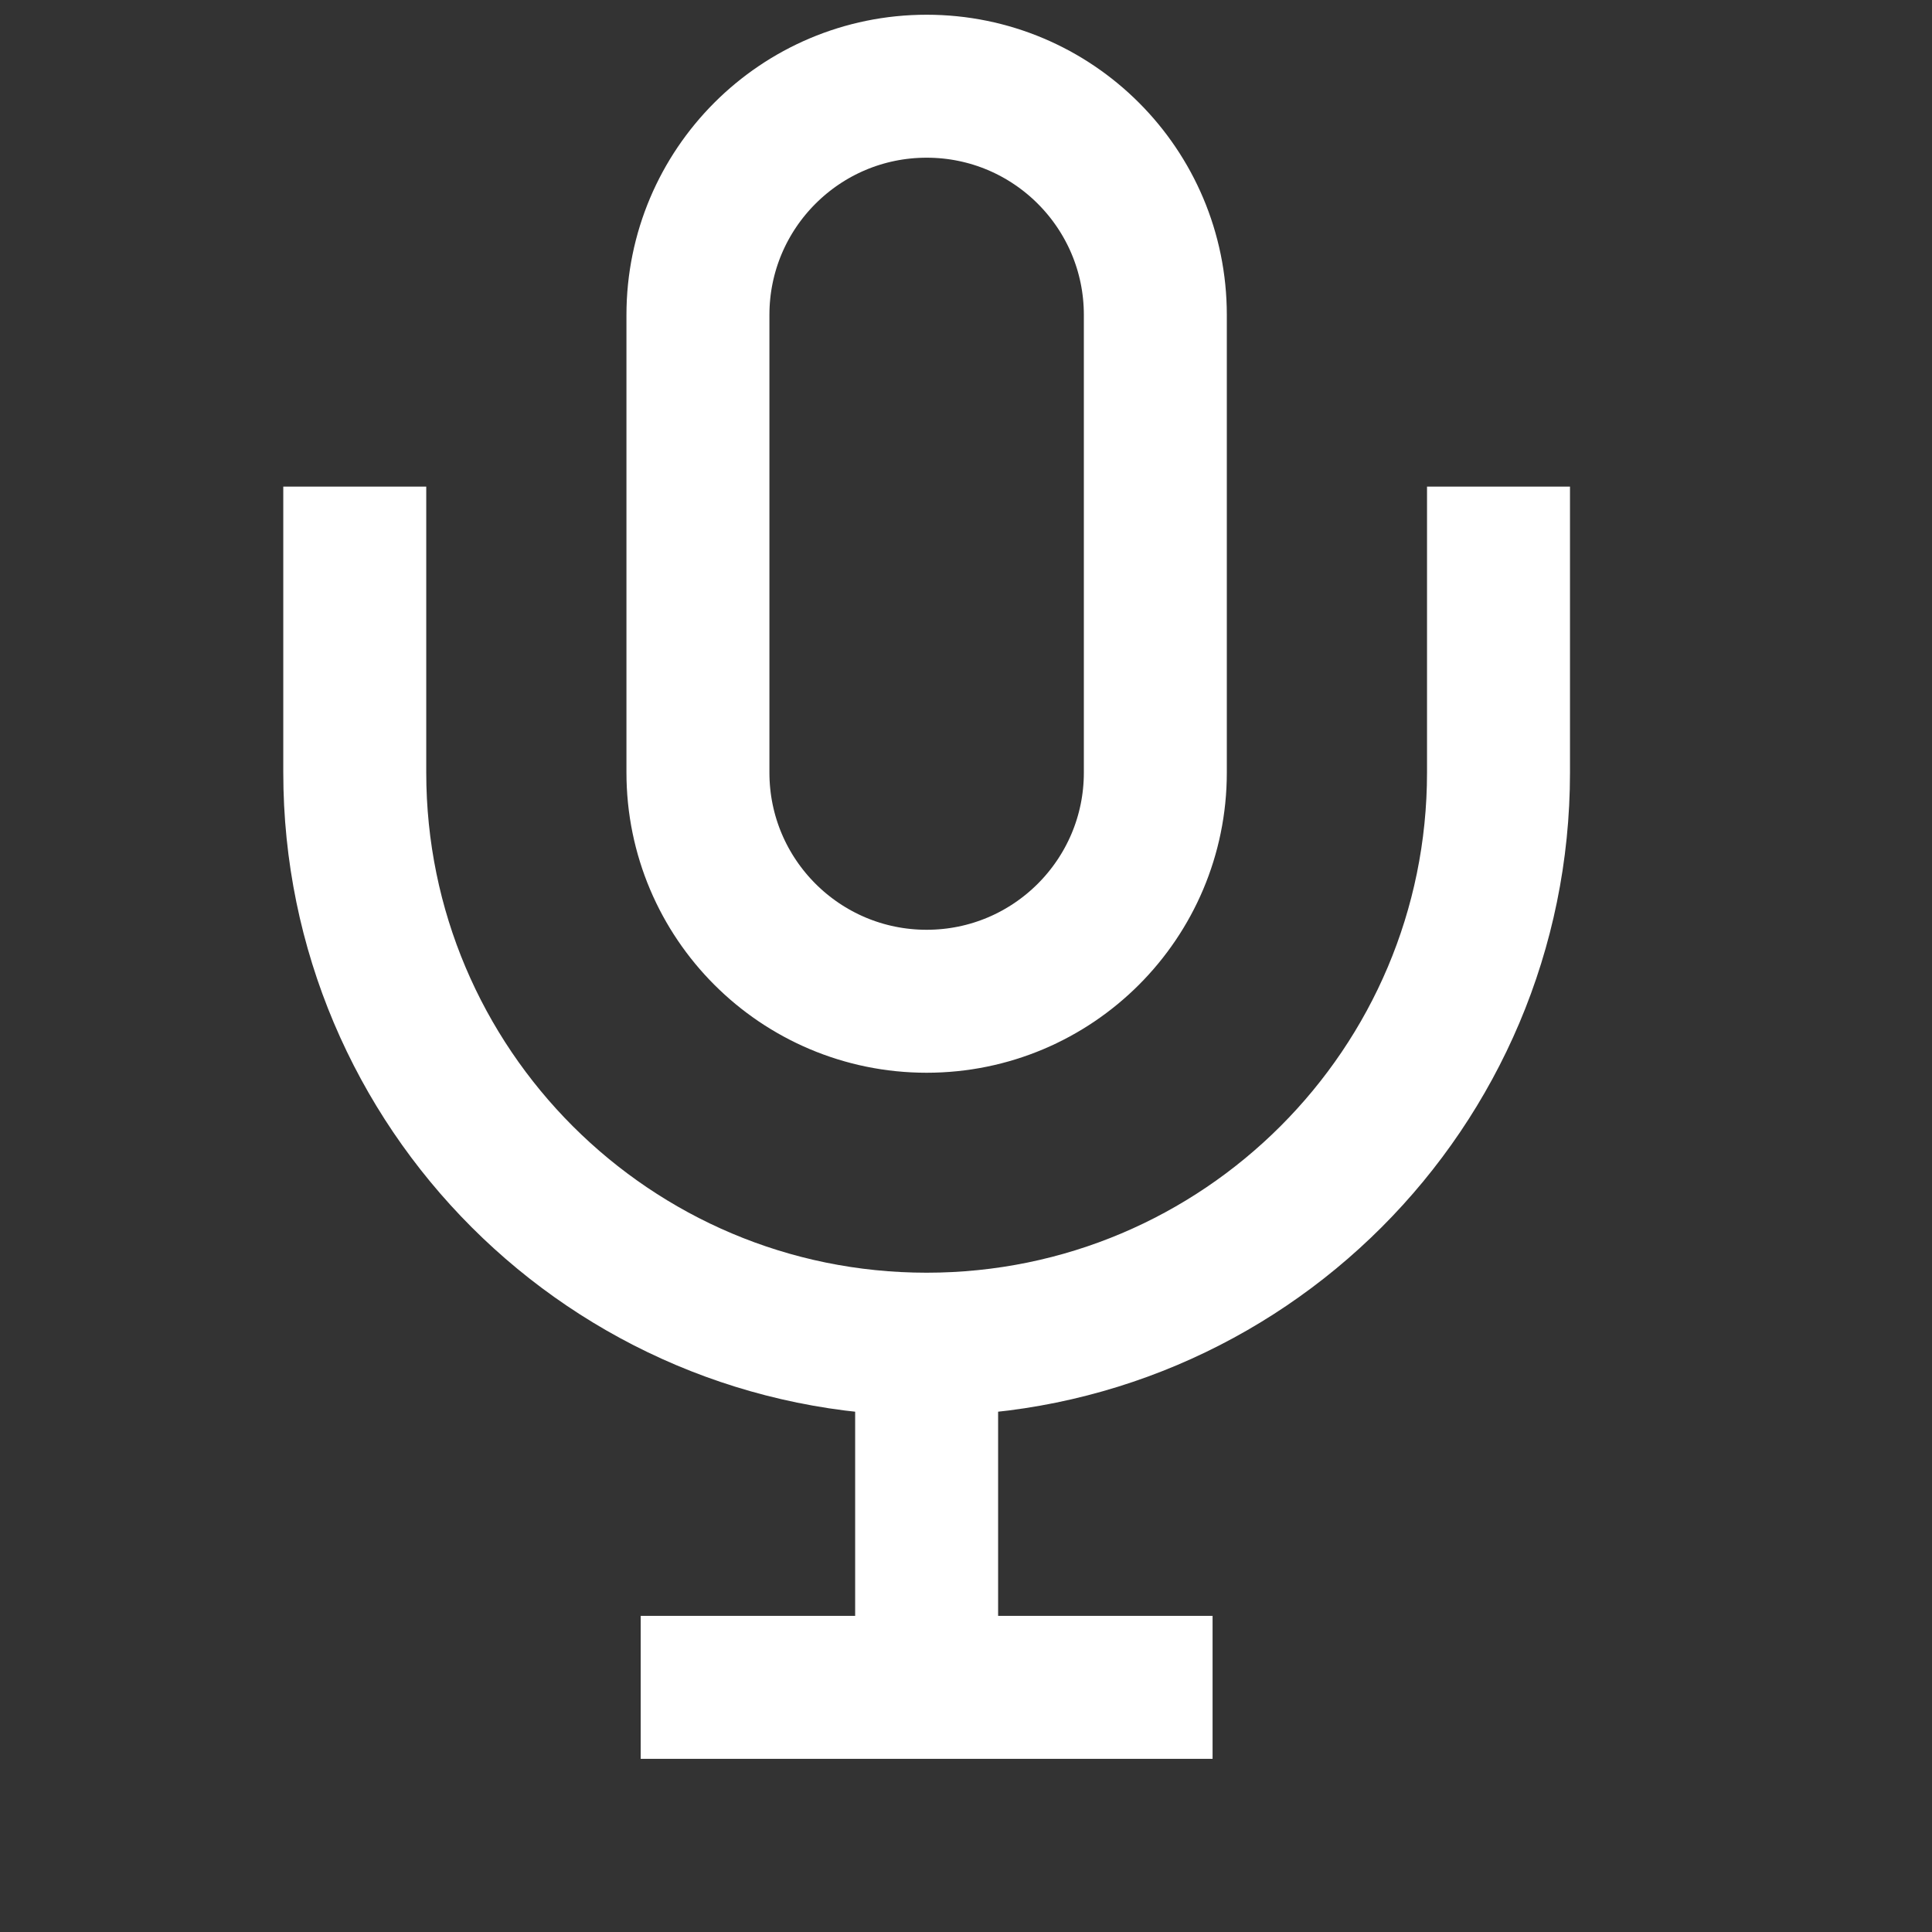 <?xml version="1.0" encoding="UTF-8"?> <svg xmlns="http://www.w3.org/2000/svg" width="8" height="8" viewBox="0 0 8 8" fill="none"><rect x="0" y="0" width="8" height="8" fill="#333333" stroke="none"/><path d="M1.469 2.015V3.199C1.469 4.506 2.529 5.566 3.837 5.566M6.205 2.015V3.199C6.205 4.506 5.145 5.566 3.837 5.566M3.837 5.566V7.224M2.653 6.987H5.021M4.784 1.304V3.199C4.784 3.722 4.36 4.146 3.837 4.146C3.314 4.146 2.89 3.722 2.89 3.199V1.304C2.89 0.781 3.314 0.357 3.837 0.357C4.36 0.357 4.784 0.781 4.784 1.304Z" stroke="white" stroke-width="0.592"></path></svg> 